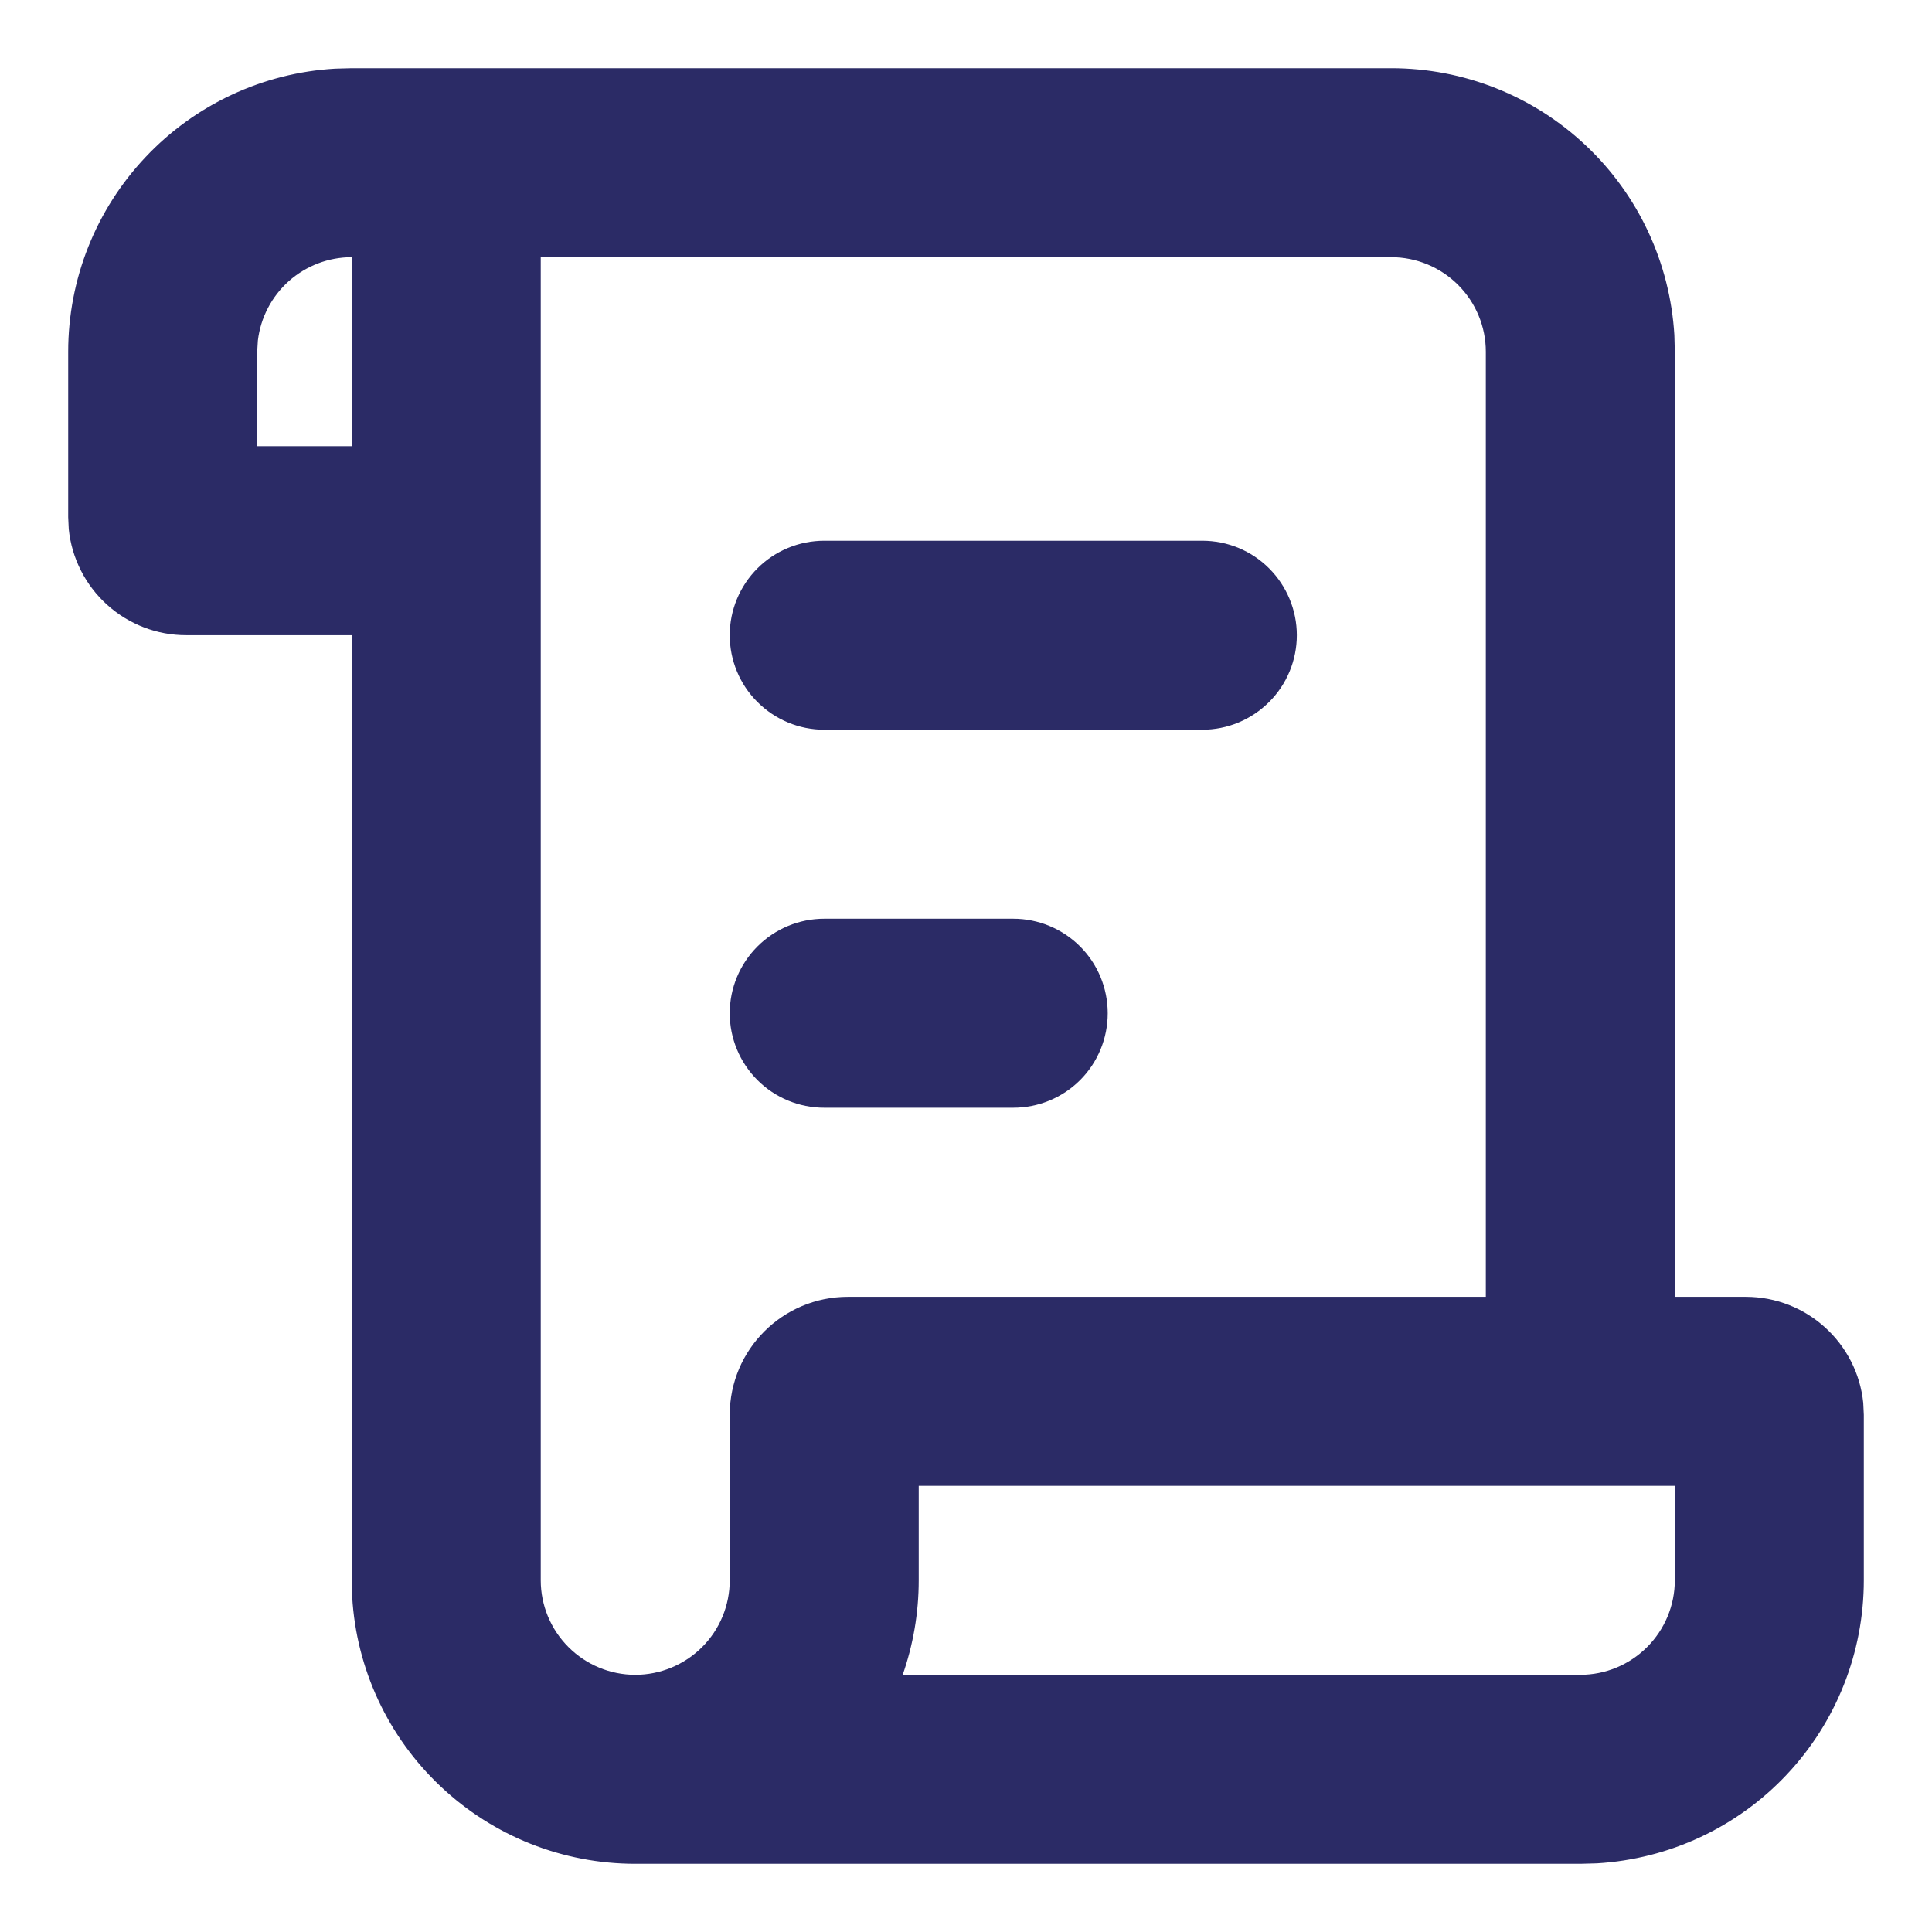 <svg width="17" height="17" viewBox="0 0 17 17" fill="none" xmlns="http://www.w3.org/2000/svg">
<path d="M12.242 0.6C12.879 0.6 13.491 0.843 13.954 1.28C14.417 1.716 14.695 2.313 14.733 2.948L14.737 3.095V11.411H15.361C15.899 11.411 16.342 11.82 16.395 12.344L16.4 12.45V13.905C16.4 14.542 16.157 15.154 15.72 15.617C15.284 16.08 14.687 16.358 14.052 16.396L13.905 16.4H5.59C4.953 16.4 4.341 16.157 3.878 15.72C3.415 15.284 3.136 14.687 3.099 14.052L3.095 13.905V5.589H1.64C1.382 5.59 1.134 5.494 0.943 5.322C0.752 5.15 0.631 4.912 0.605 4.656L0.6 4.55V3.095C0.6 2.458 0.843 1.846 1.28 1.383C1.716 0.92 2.313 0.641 2.948 0.604L3.095 0.6H12.242ZM12.242 2.263H4.758V13.905C4.758 14.126 4.846 14.337 5.002 14.493C5.158 14.649 5.369 14.737 5.59 14.737C5.81 14.737 6.022 14.649 6.178 14.493C6.334 14.337 6.421 14.126 6.421 13.905V12.45C6.421 11.876 6.887 11.411 7.461 11.411H13.074V3.095C13.074 2.874 12.986 2.663 12.83 2.507C12.674 2.351 12.463 2.263 12.242 2.263ZM14.737 13.074H8.084V13.905C8.084 14.196 8.034 14.476 7.943 14.737H13.905C14.126 14.737 14.337 14.649 14.493 14.493C14.649 14.337 14.737 14.126 14.737 13.905V13.074ZM8.916 8.084C9.136 8.084 9.348 8.172 9.504 8.328C9.66 8.484 9.747 8.695 9.747 8.916C9.747 9.136 9.66 9.348 9.504 9.504C9.348 9.66 9.136 9.747 8.916 9.747H7.253C7.032 9.747 6.821 9.66 6.665 9.504C6.509 9.348 6.421 9.136 6.421 8.916C6.421 8.695 6.509 8.484 6.665 8.328C6.821 8.172 7.032 8.084 7.253 8.084H8.916ZM10.579 4.758C10.8 4.758 11.011 4.845 11.167 5.001C11.323 5.157 11.411 5.369 11.411 5.589C11.411 5.81 11.323 6.022 11.167 6.177C11.011 6.333 10.8 6.421 10.579 6.421H7.253C7.032 6.421 6.821 6.333 6.665 6.177C6.509 6.022 6.421 5.81 6.421 5.589C6.421 5.369 6.509 5.157 6.665 5.001C6.821 4.845 7.032 4.758 7.253 4.758H10.579ZM3.095 2.263C2.891 2.263 2.695 2.338 2.542 2.473C2.39 2.609 2.293 2.795 2.269 2.997L2.263 3.095V3.926H3.095V2.263Z" fill="#2B2B66"/>
</svg>
